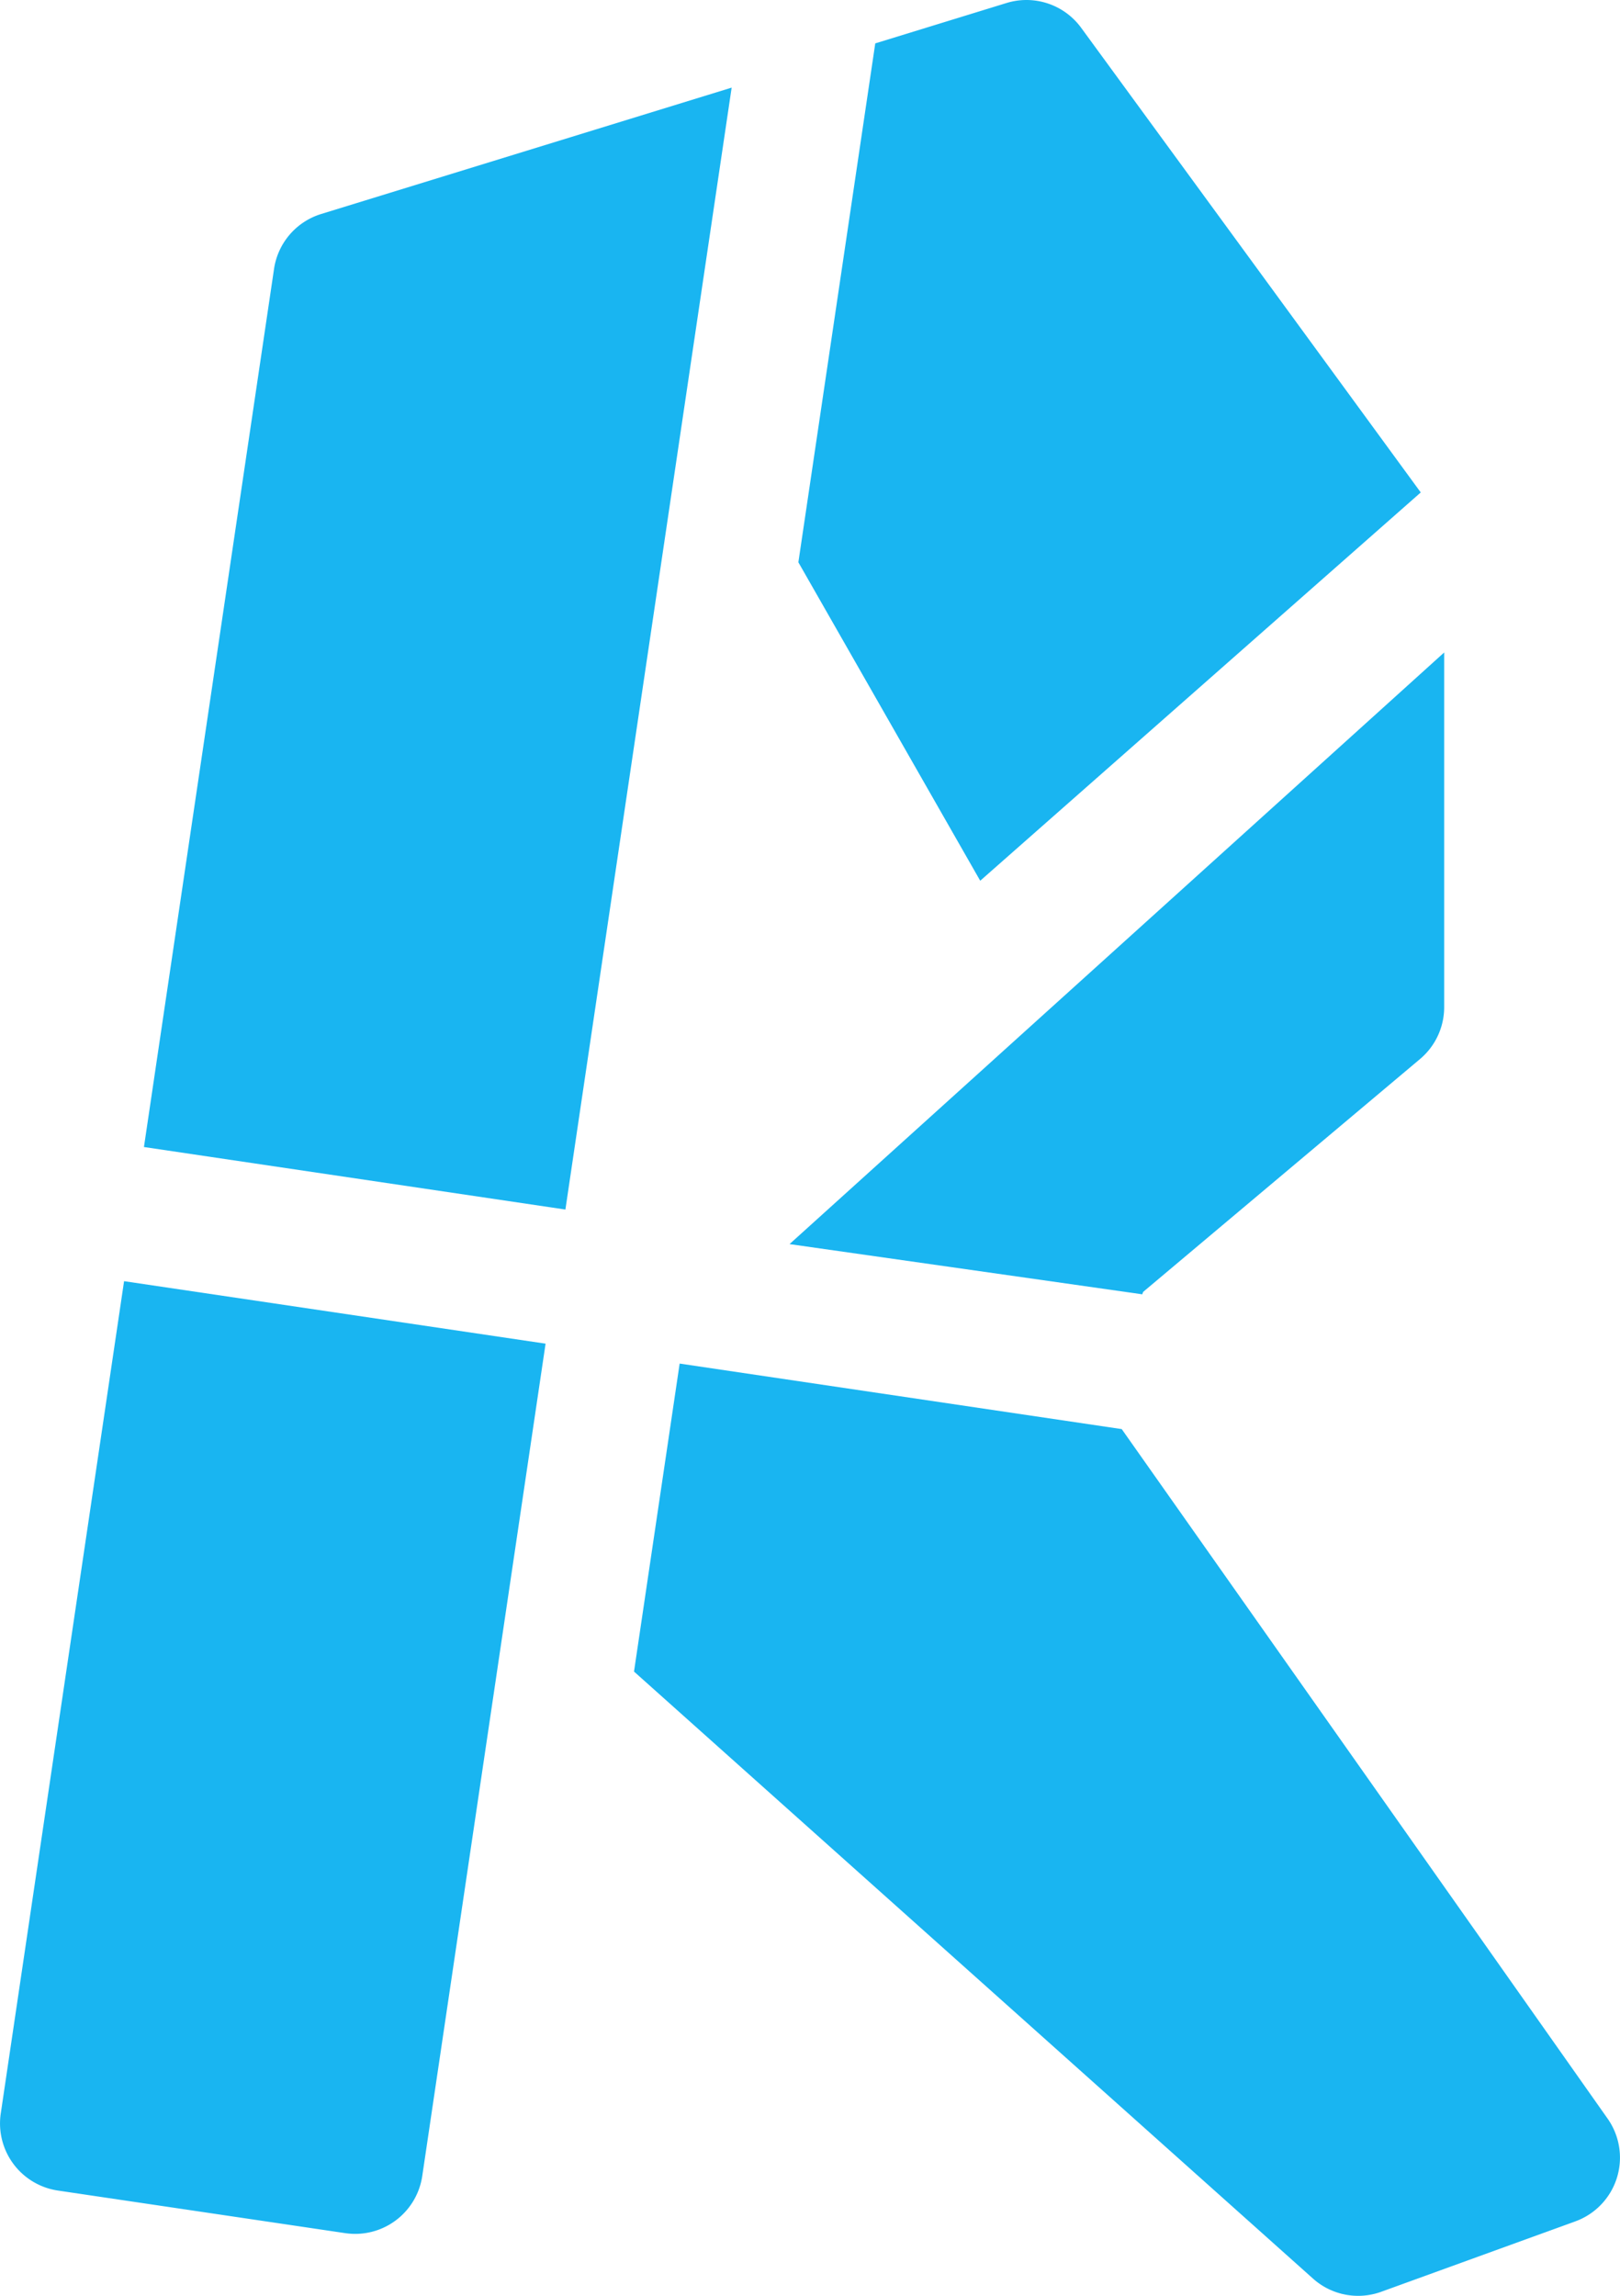 <svg xmlns="http://www.w3.org/2000/svg" width="38.726" height="54.863" viewBox="0 0 38.726 54.863"><defs><style>.a{fill:#19b5f1;}</style></defs><path class="a" d="M142.532,304.09l-1.091,7.36,16.231,14.506a1.619,1.619,0,0,0,1.632.315l4.638-1.682a1.62,1.62,0,0,0,.772-2.457L153.1,305.656Zm0,0" transform="translate(-126.285 -271.505)"/><path class="a" d="M179.94,1.038l-1.838,12.4,4.347,7.61,10.531-9.279L184.862.665a1.62,1.62,0,0,0-1.785-.592Zm0,0" transform="translate(-159.017 -0.001)"/><path class="a" d="M42.185,46.349l3.974-26.81-9.813,3.02A1.621,1.621,0,0,0,35.22,23.87l-3.11,20.985Zm0,0" transform="translate(-28.669 -17.445)"/><path class="a" d="M176.171,159.66l-.031.028,8.432,1.2.02-.057,6.619-5.565a1.62,1.62,0,0,0,.578-1.24v-8.476Zm0,0" transform="translate(-157.266 -129.958)"/><path class="a" d="M2.965,285.719.017,305.61a1.621,1.621,0,0,0,1.365,1.84l6.87,1.018a1.621,1.621,0,0,0,1.841-1.365l2.948-19.891Zm0,0" transform="translate(0.001 -255.103)"/></svg>